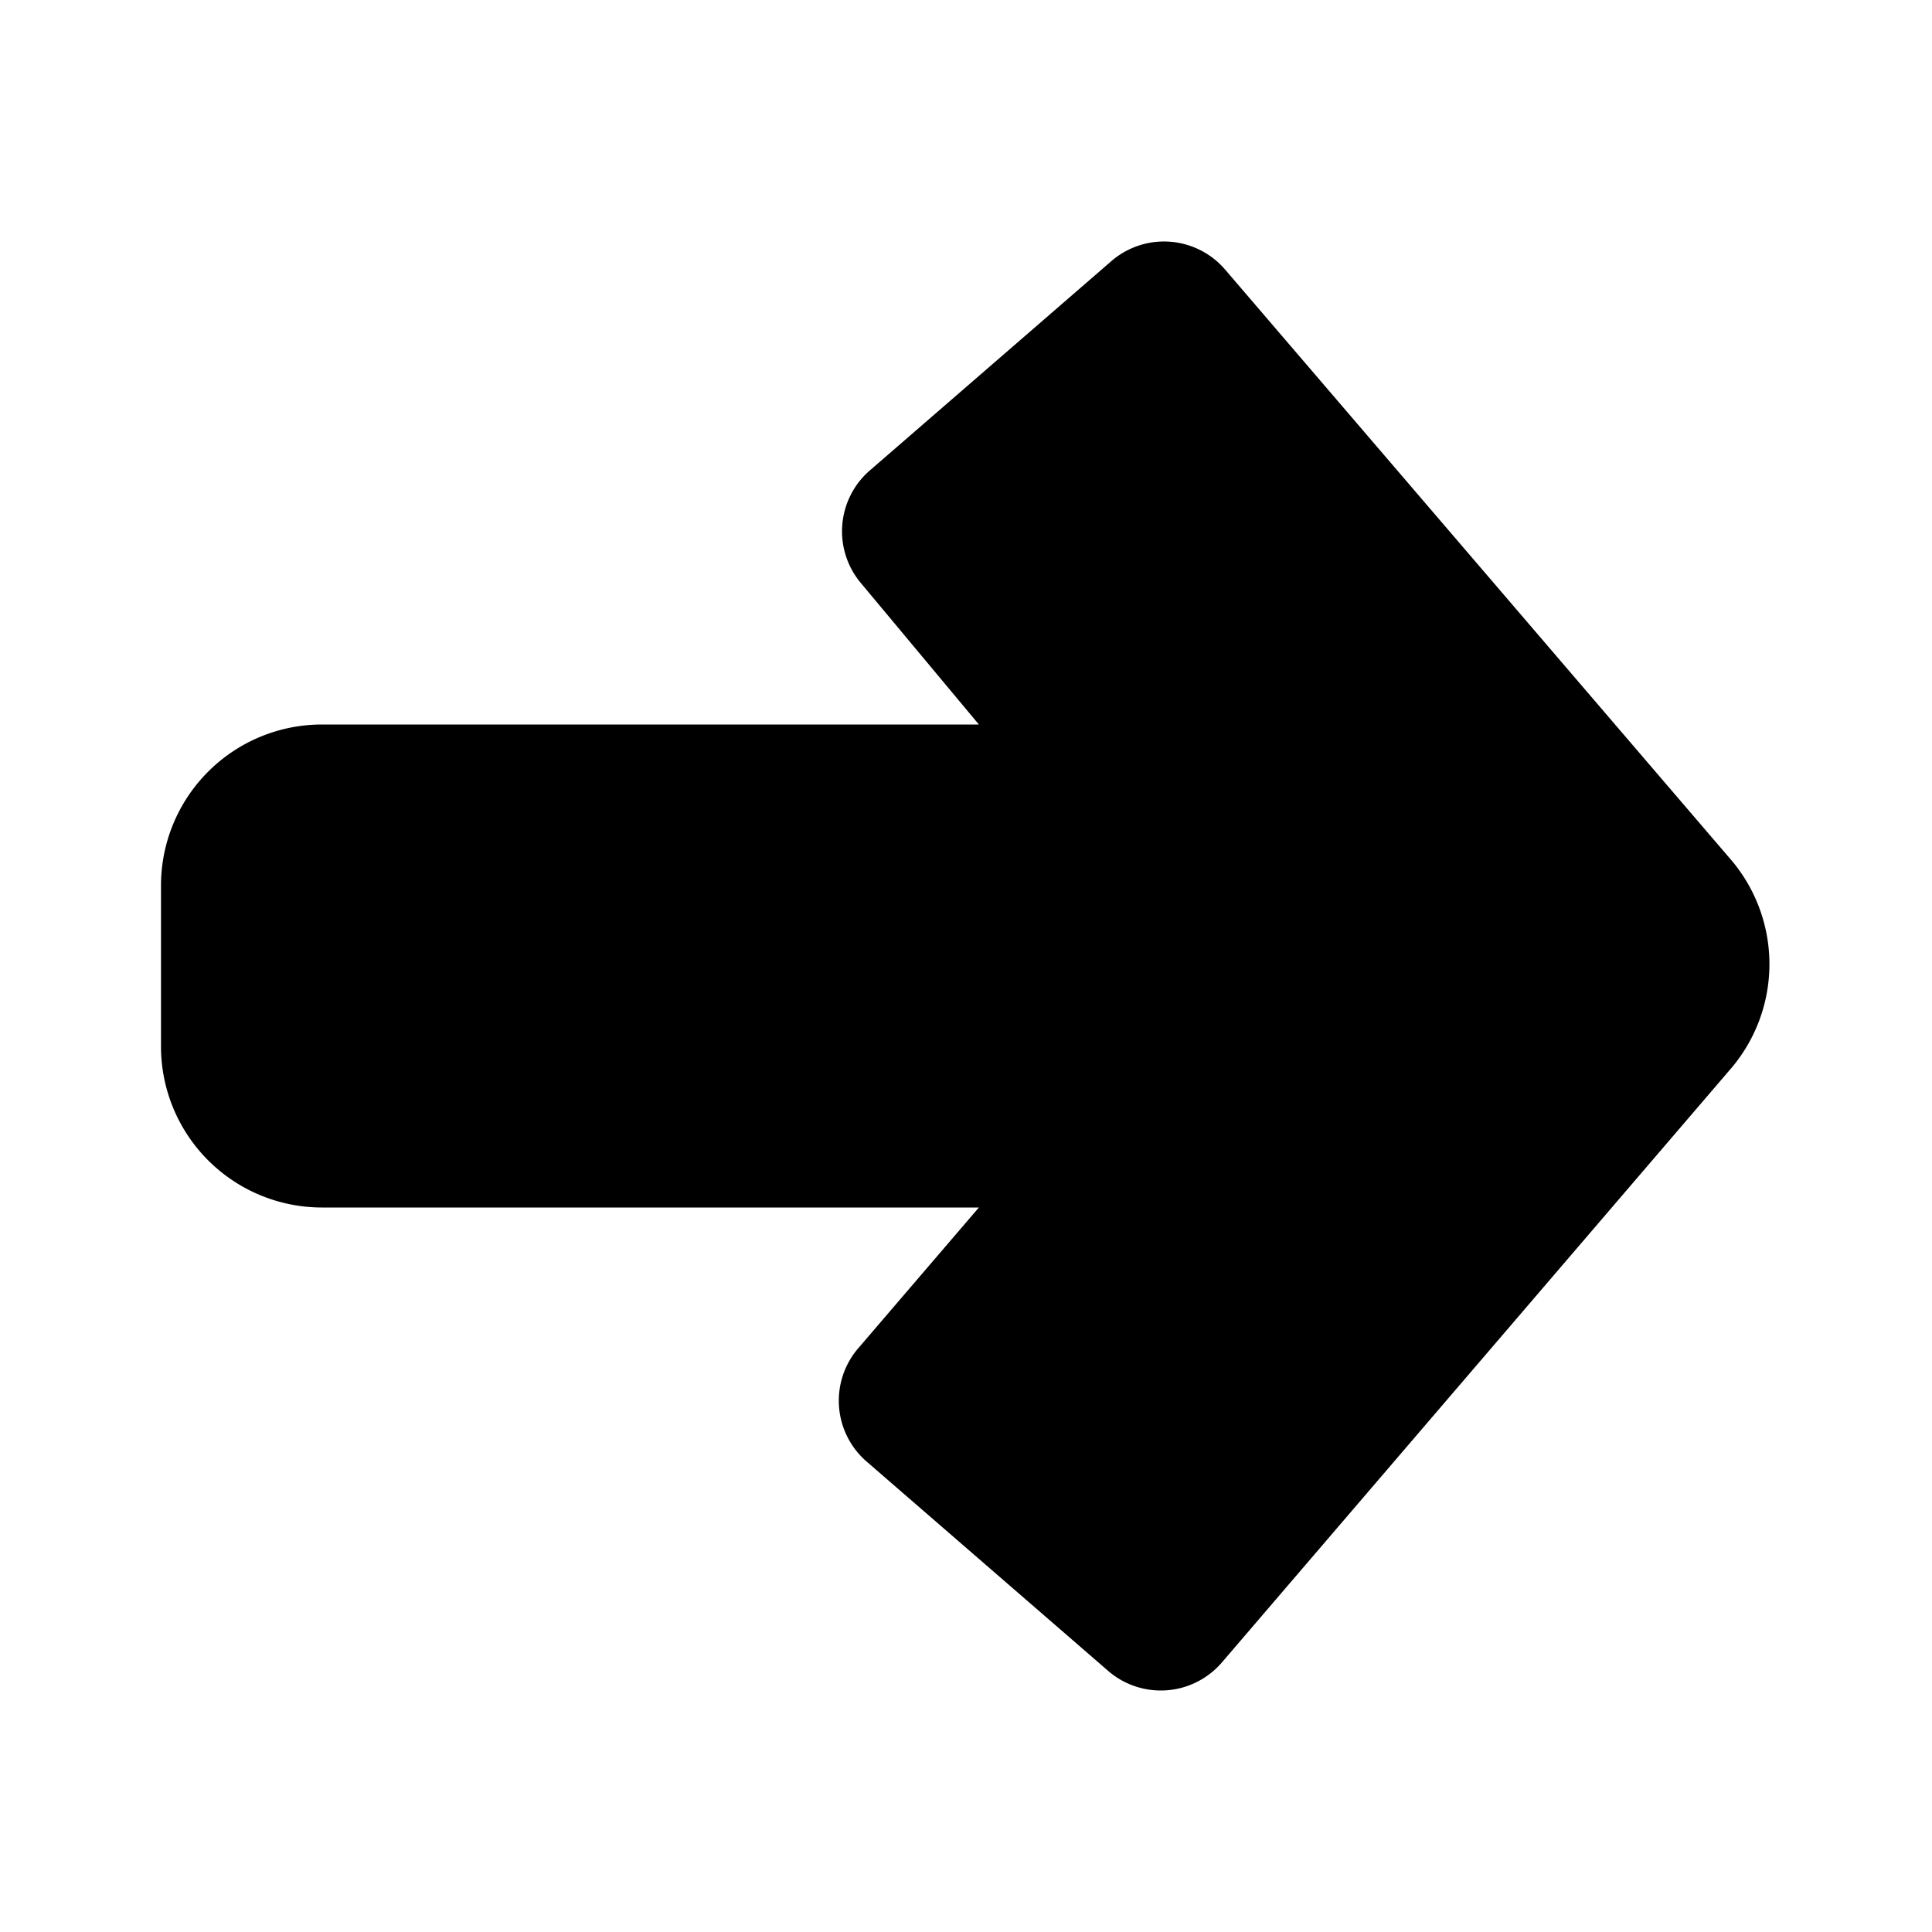 <?xml version="1.0" encoding="utf-8"?><!-- Uploaded to: SVG Repo, www.svgrepo.com, Generator: SVG Repo Mixer Tools -->
<svg fill="#000000" width="800px" height="800px" viewBox="0 0 24 24" id="right-direction" data-name="Flat Color" xmlns="http://www.w3.org/2000/svg" class="icon flat-color"><path id="primary" d="M21.52,10.7l-6.3-7.35a1,1,0,0,0-1.41-.11l-3,2.6a1,1,0,0,0-.11,1.41L12.16,9H4a2,2,0,0,0-2,2v2a2,2,0,0,0,2,2h8.16l-1.5,1.75a1,1,0,0,0,.11,1.41l3,2.6a1,1,0,0,0,1.41-.11l6.3-7.35A2,2,0,0,0,21.52,10.7Z" style="fill: rgb(0, 0, 0);"></path></svg>
